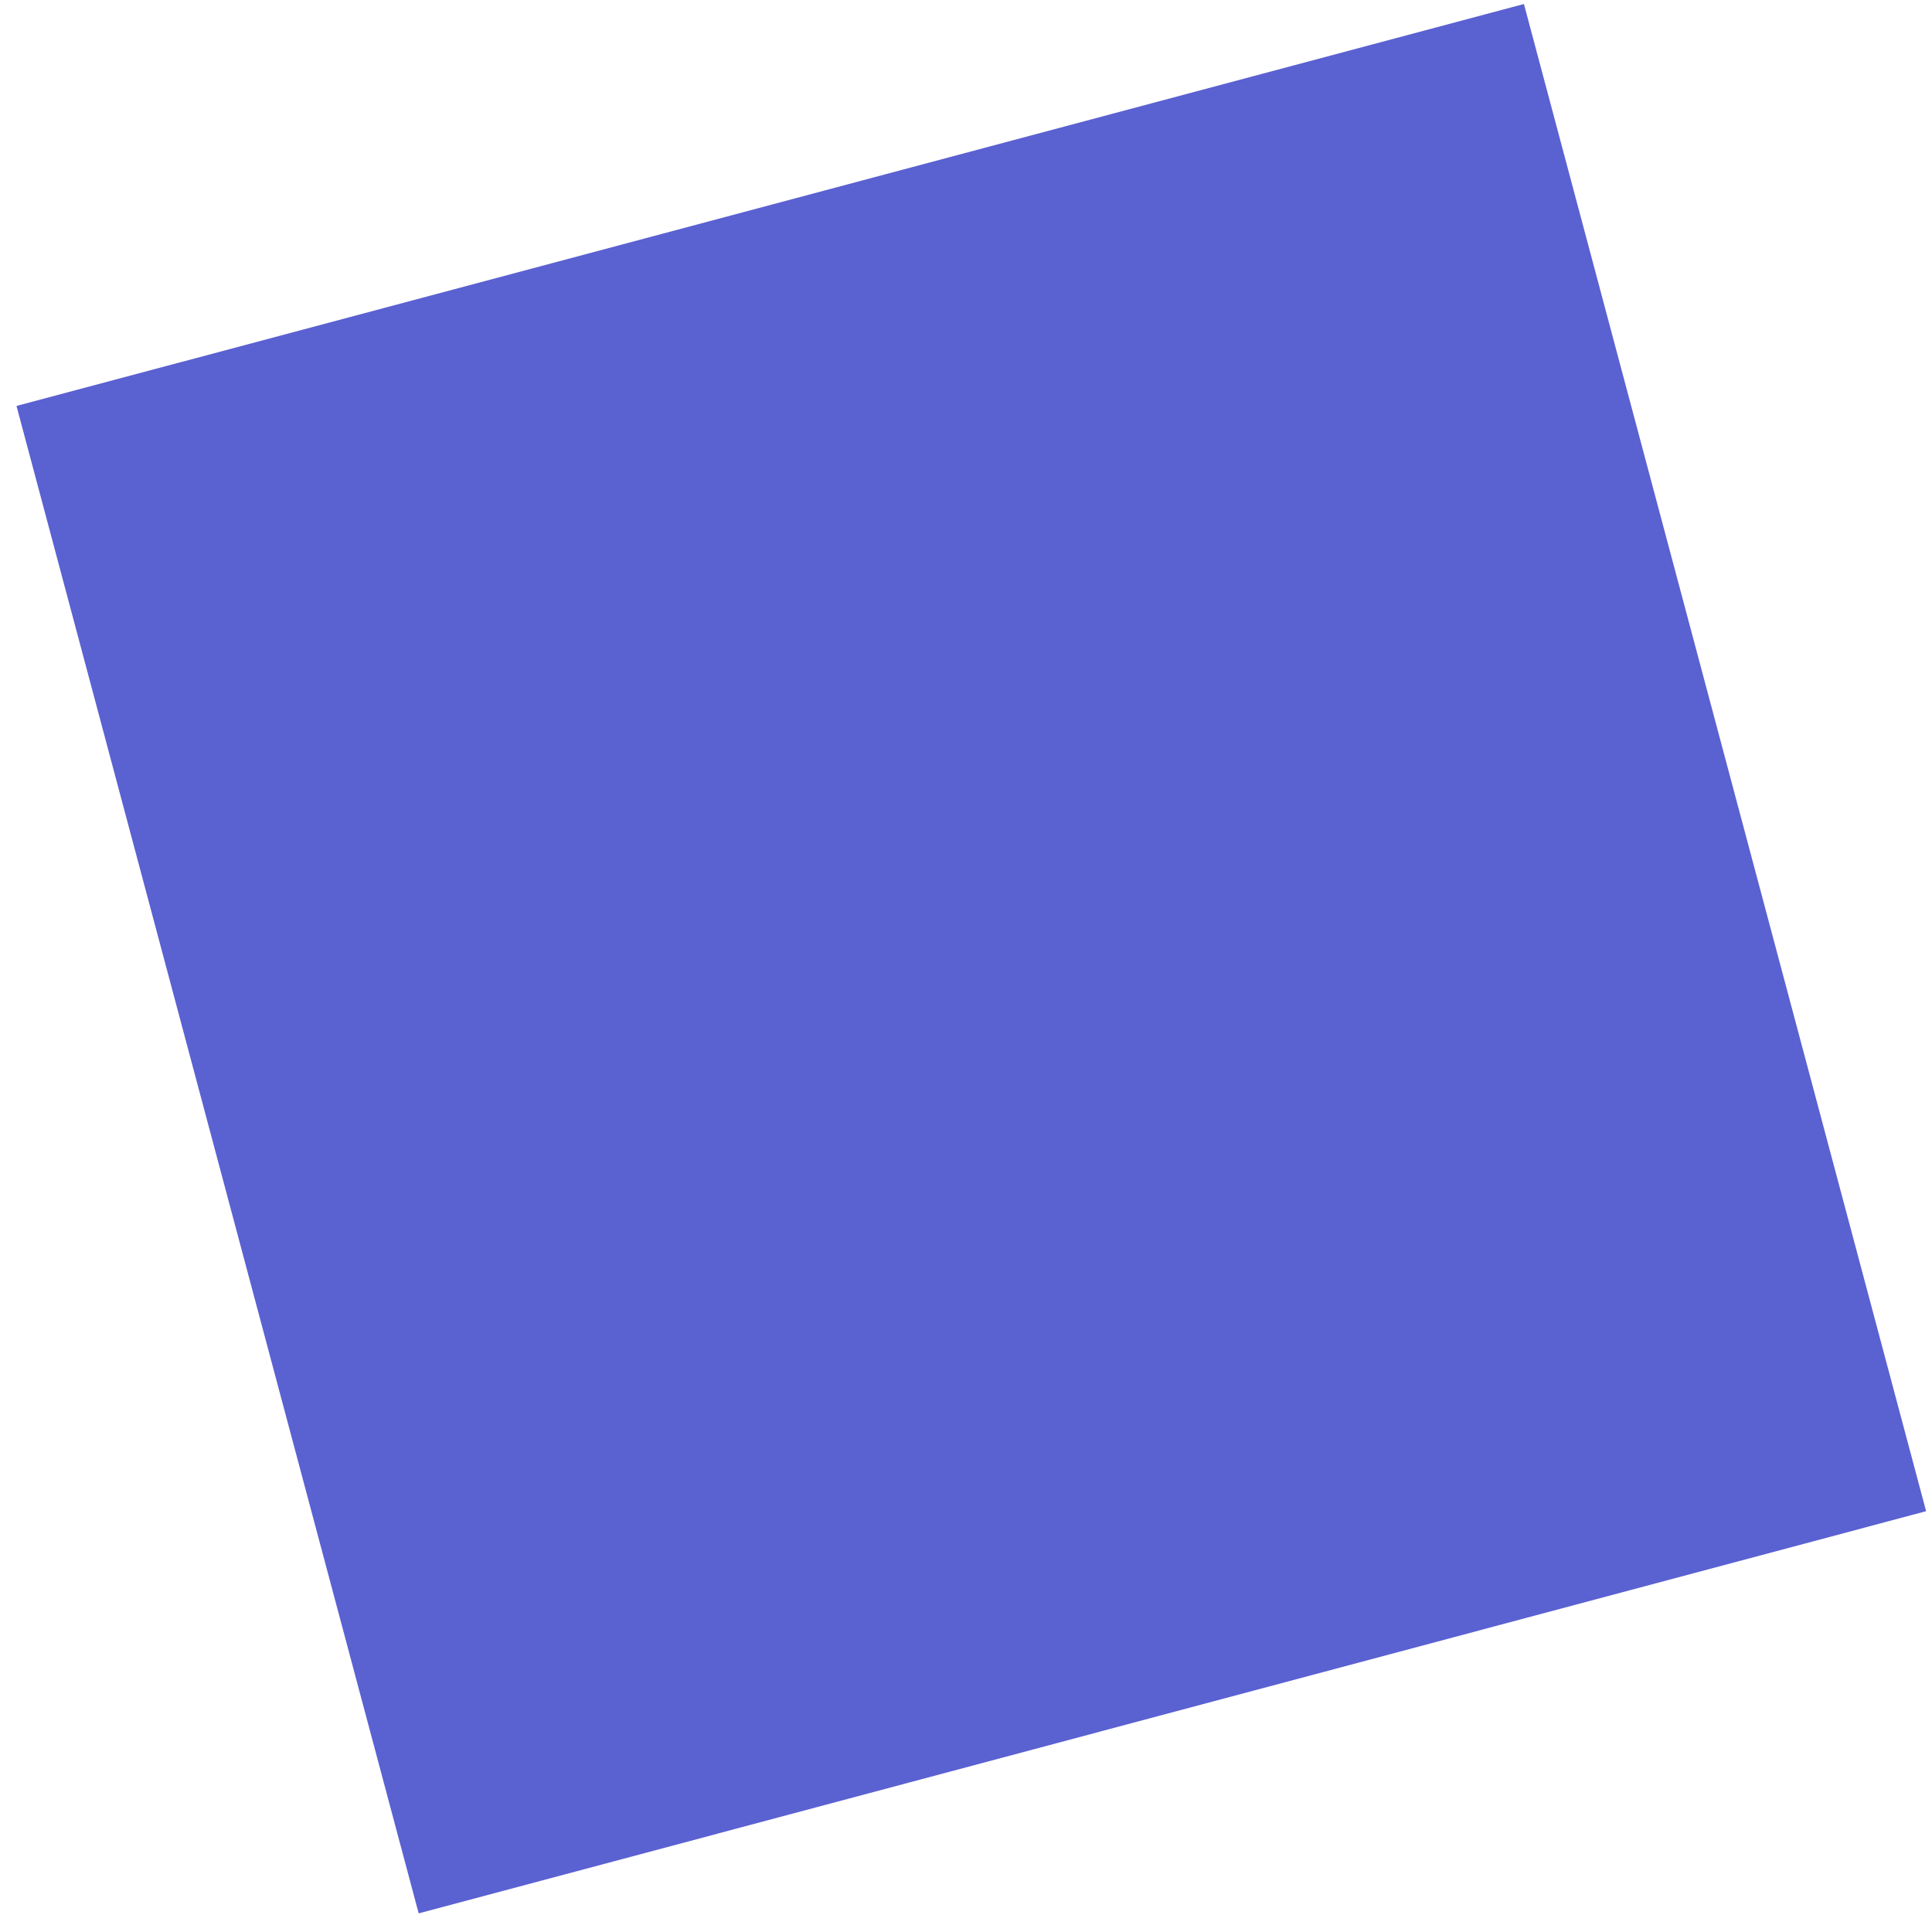 <svg xmlns="http://www.w3.org/2000/svg" viewBox="0 0 82 82" width="82" height="82">
	<defs>
		<clipPath clipPathUnits="userSpaceOnUse" id="cp1">
			<path d="M-976 -8132L2864 -8132L2864 6490L-976 6490Z" />
		</clipPath>
	</defs>
	<style>
		tspan { white-space:pre }
		.shp0 { fill: #5a61d1 } 
	</style>
	<g id="Page 1" clip-path="url(#cp1)">
		<path id="Path 64" class="shp0" d="M0.7 17.23L64.68 0.17L81.75 64.14L17.77 81.21L0.7 17.23Z" />
	</g>
</svg>